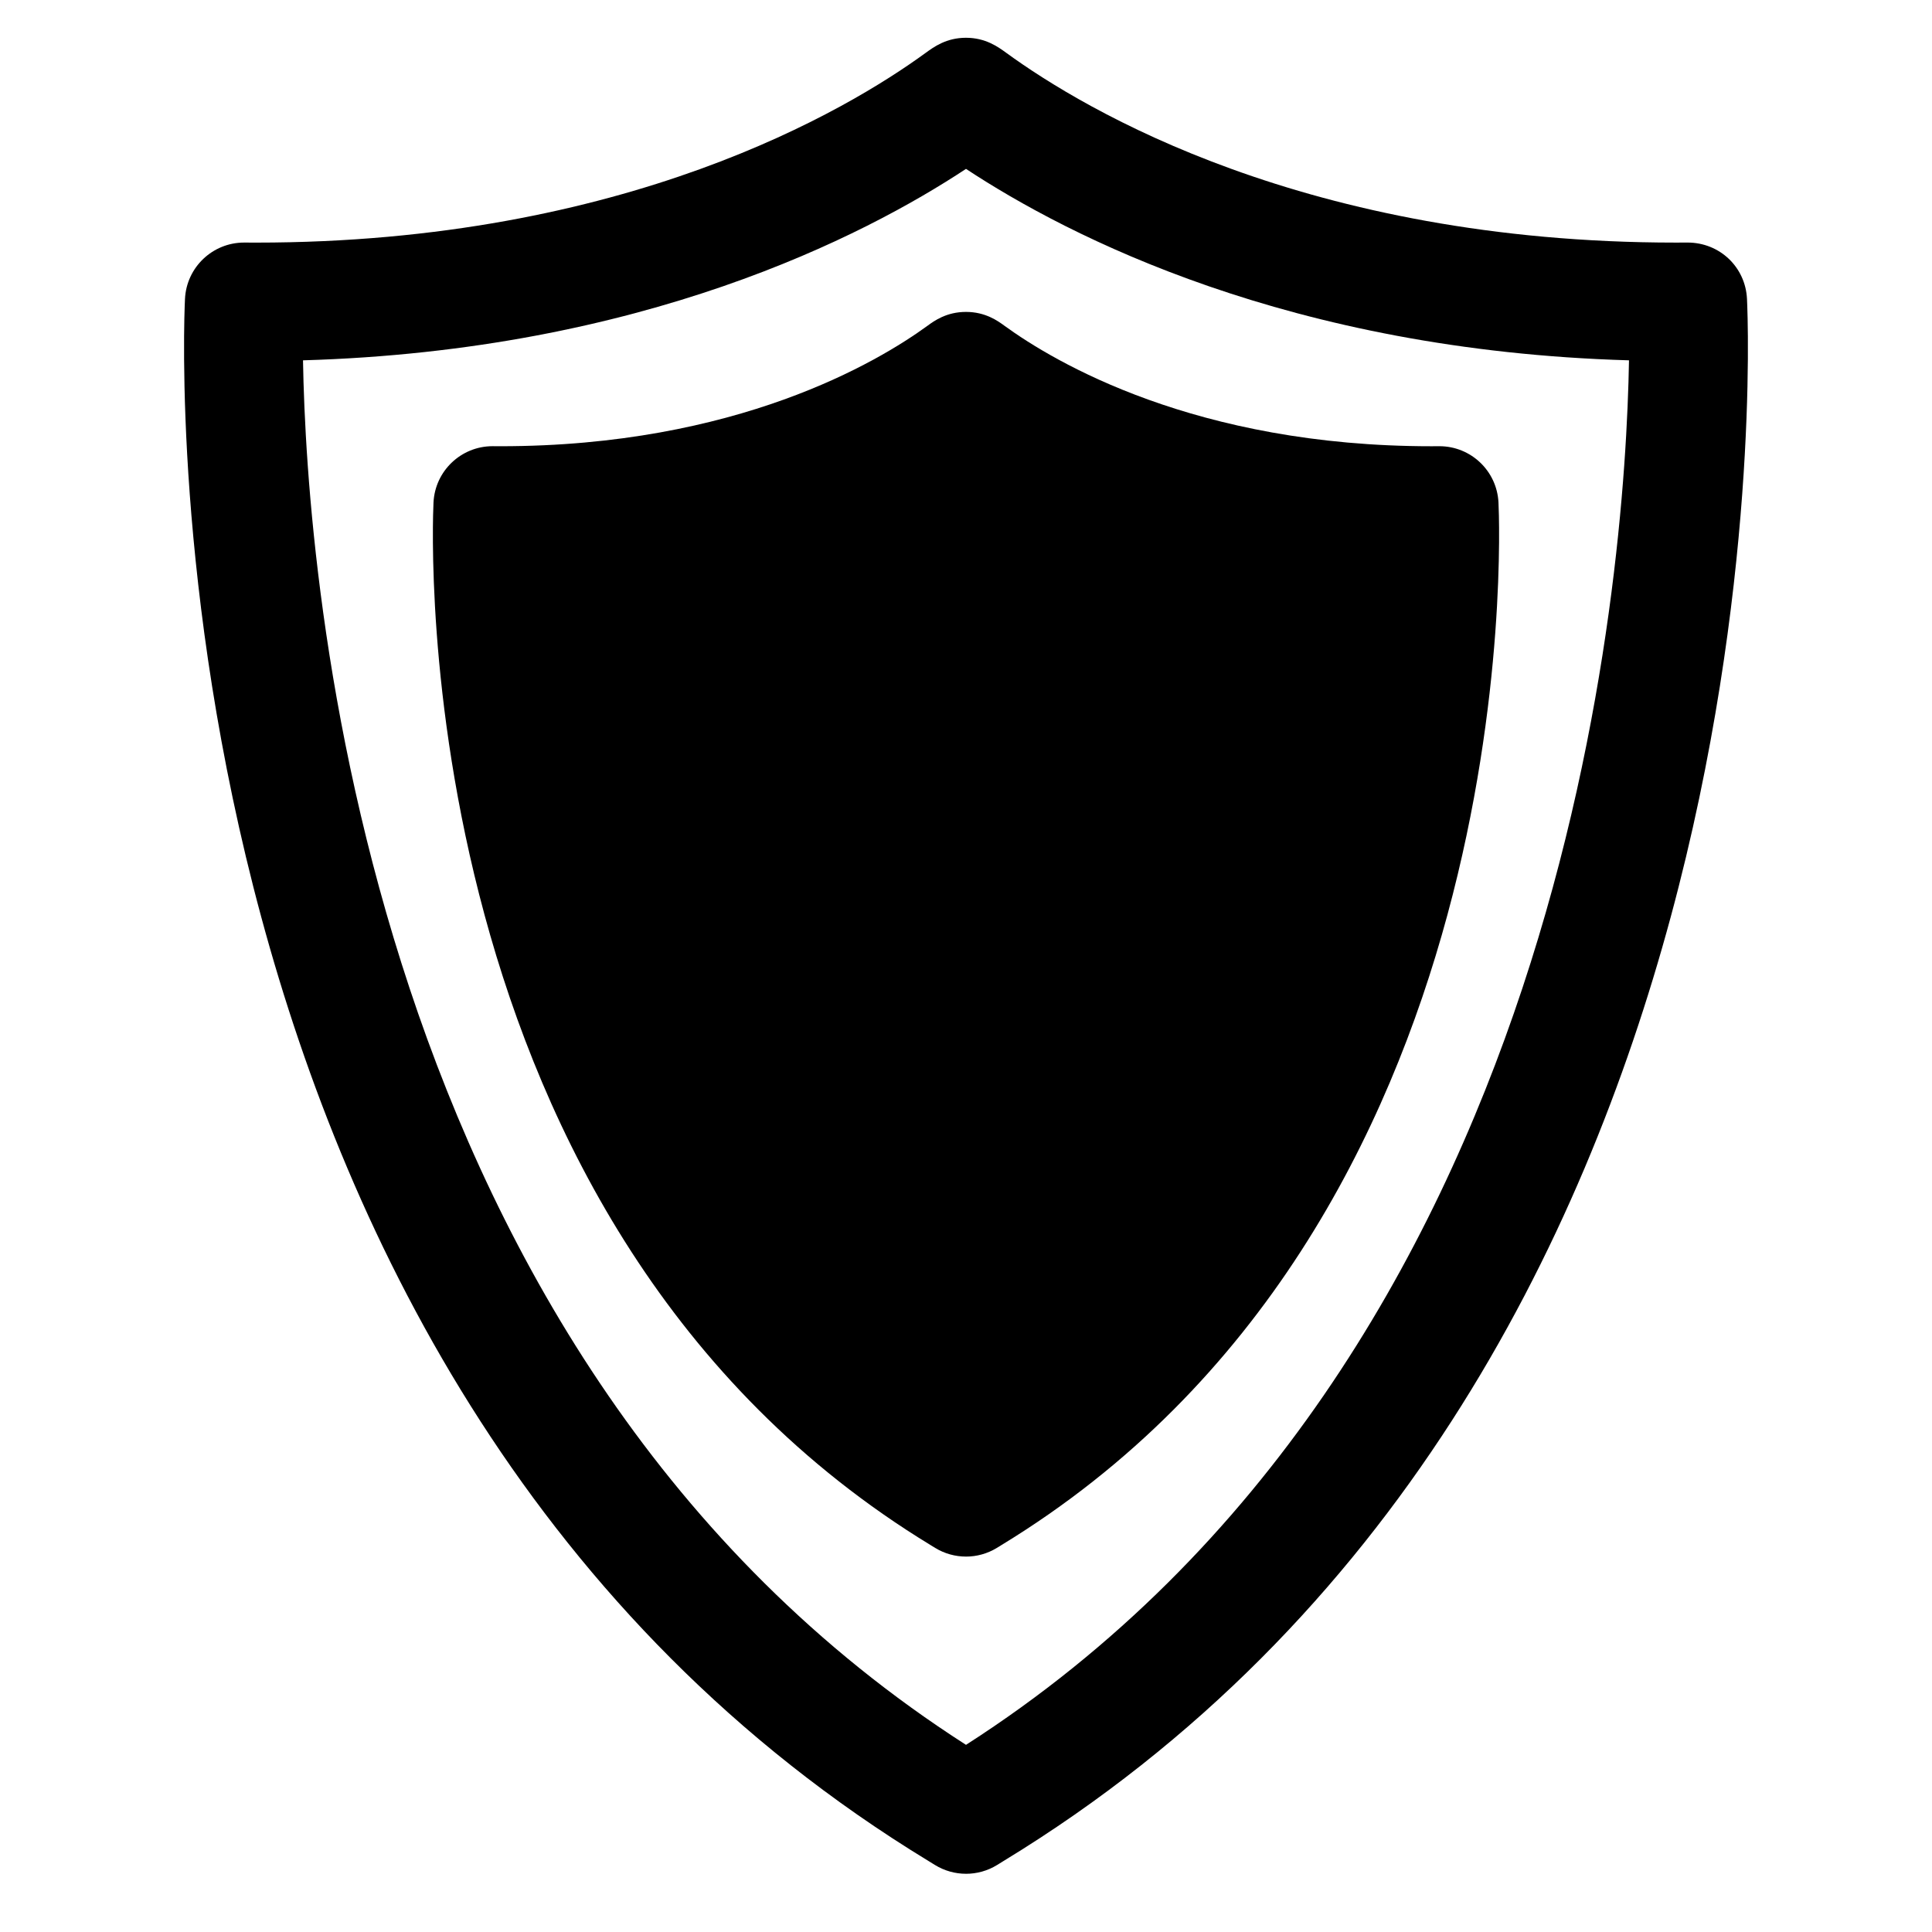 <?xml version="1.0" encoding="UTF-8"?>
<!-- The Best Svg Icon site in the world: iconSvg.co, Visit us! https://iconsvg.co -->
<svg fill="#000000" width="800px" height="800px" version="1.1" viewBox="144 144 512 512" xmlns="http://www.w3.org/2000/svg">
 <g>
  <path d="m400 640.57c-2.848 0-5.703-0.777-8.223-2.328l-1.723-1.062c-208.24-126.76-197.59-402.3-197.03-413.96 0.398-8.367 7.301-14.938 15.664-14.938h0.121l3.059 0.012c97.863 0 156.7-35.164 177.45-50.289 2.18-1.586 5.481-3.996 10.672-3.996 5.195 0 8.504 2.41 10.691 4 20.758 15.121 79.598 50.285 177.44 50.281l3.062-0.012c8.586-0.016 15.391 6.535 15.789 14.938 0.555 11.668 11.215 287.2-197.09 414.01l-1.652 1.02c-2.519 1.555-5.383 2.328-8.227 2.328zm-175.7-401.08c0.961 57.027 15.777 264.38 175.7 366.91 159.91-102.57 174.73-309.89 175.7-366.91-89.844-2.594-148.61-32.867-175.7-50.734-27.086 17.871-85.852 48.129-175.7 50.734z"/>
  <path d="m400 556.51c-2.832 0-5.668-0.77-8.176-2.301l-1.133-0.695c-139.29-84.785-132.18-268.55-131.81-276.33 0.398-8.367 7.305-14.941 15.668-14.941h0.117l1.961 0.012c62.582-0.004 100.01-22.34 113.19-31.941 1.754-1.281 5.019-3.656 10.176-3.656 5.148 0 8.434 2.379 10.188 3.664 13.199 9.602 50.648 31.938 113.19 31.938l1.965-0.012h0.109c8.375 0 15.27 6.574 15.668 14.941 0.371 7.777 7.465 191.54-131.83 276.34l-1.113 0.684c-2.504 1.527-5.344 2.301-8.172 2.301z"/>
 </g>
</svg>
